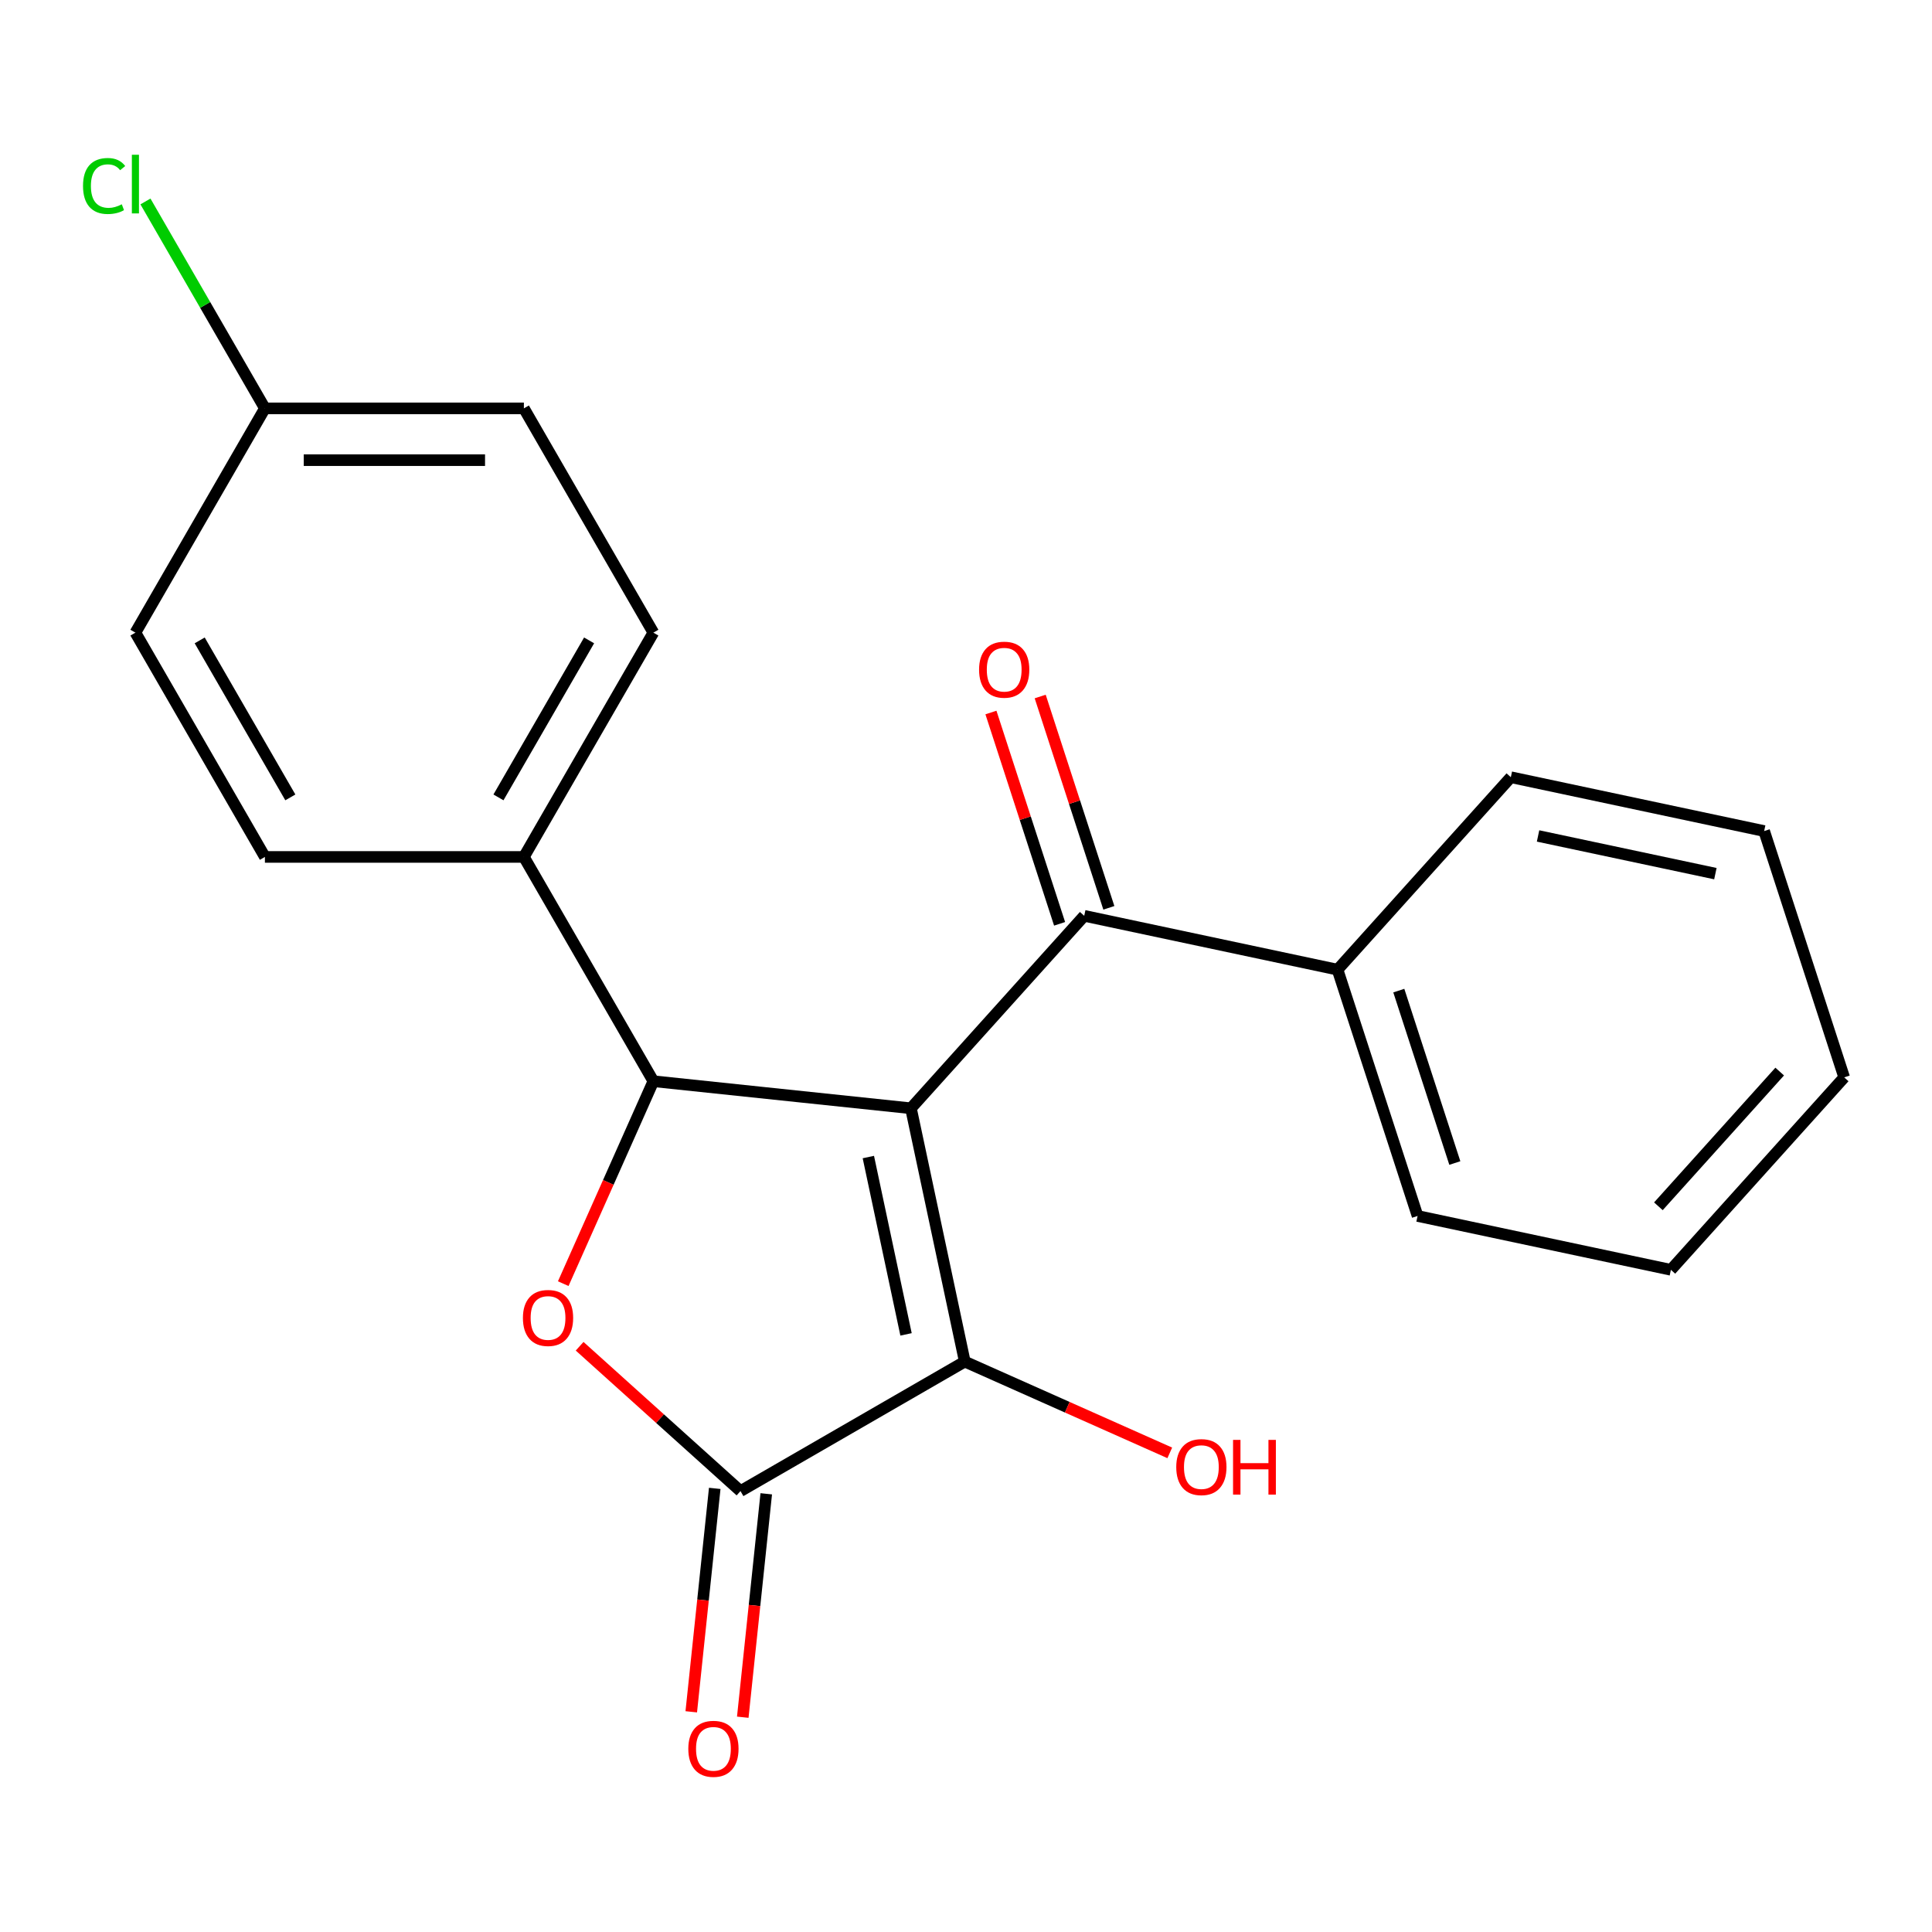 <?xml version='1.0' encoding='iso-8859-1'?>
<svg version='1.1' baseProfile='full'
              xmlns='http://www.w3.org/2000/svg'
                      xmlns:rdkit='http://www.rdkit.org/xml'
                      xmlns:xlink='http://www.w3.org/1999/xlink'
                  xml:space='preserve'
width='1000px' height='1000px' viewBox='0 0 1000 1000'>
<!-- END OF HEADER -->
<rect style='opacity:1.0;fill:#FFFFFF;stroke:none' width='1000' height='1000' x='0' y='0'> </rect>
<path class='bond-0' d='M 471.498,573.646 L 338.185,559.634' style='fill:none;fill-rule:evenodd;stroke:#000000;stroke-width:6px;stroke-linecap:butt;stroke-linejoin:miter;stroke-opacity:1' />
<path class='bond-1' d='M 471.498,573.646 L 499.368,704.763' style='fill:none;fill-rule:evenodd;stroke:#000000;stroke-width:6px;stroke-linecap:butt;stroke-linejoin:miter;stroke-opacity:1' />
<path class='bond-1' d='M 449.455,598.887 L 468.964,690.67' style='fill:none;fill-rule:evenodd;stroke:#000000;stroke-width:6px;stroke-linecap:butt;stroke-linejoin:miter;stroke-opacity:1' />
<path class='bond-4' d='M 471.498,573.646 L 561.193,474.03' style='fill:none;fill-rule:evenodd;stroke:#000000;stroke-width:6px;stroke-linecap:butt;stroke-linejoin:miter;stroke-opacity:1' />
<path class='bond-2' d='M 338.185,559.634 L 314.858,612.027' style='fill:none;fill-rule:evenodd;stroke:#000000;stroke-width:6px;stroke-linecap:butt;stroke-linejoin:miter;stroke-opacity:1' />
<path class='bond-2' d='M 314.858,612.027 L 291.531,664.421' style='fill:none;fill-rule:evenodd;stroke:#FF0000;stroke-width:6px;stroke-linecap:butt;stroke-linejoin:miter;stroke-opacity:1' />
<path class='bond-5' d='M 338.185,559.634 L 271.162,443.546' style='fill:none;fill-rule:evenodd;stroke:#000000;stroke-width:6px;stroke-linecap:butt;stroke-linejoin:miter;stroke-opacity:1' />
<path class='bond-3' d='M 499.368,704.763 L 383.28,771.787' style='fill:none;fill-rule:evenodd;stroke:#000000;stroke-width:6px;stroke-linecap:butt;stroke-linejoin:miter;stroke-opacity:1' />
<path class='bond-9' d='M 499.368,704.763 L 552.421,728.384' style='fill:none;fill-rule:evenodd;stroke:#000000;stroke-width:6px;stroke-linecap:butt;stroke-linejoin:miter;stroke-opacity:1' />
<path class='bond-9' d='M 552.421,728.384 L 605.474,752.005' style='fill:none;fill-rule:evenodd;stroke:#FF0000;stroke-width:6px;stroke-linecap:butt;stroke-linejoin:miter;stroke-opacity:1' />
<path class='bond-21' d='M 300.015,696.815 L 341.647,734.301' style='fill:none;fill-rule:evenodd;stroke:#FF0000;stroke-width:6px;stroke-linecap:butt;stroke-linejoin:miter;stroke-opacity:1' />
<path class='bond-21' d='M 341.647,734.301 L 383.28,771.787' style='fill:none;fill-rule:evenodd;stroke:#000000;stroke-width:6px;stroke-linecap:butt;stroke-linejoin:miter;stroke-opacity:1' />
<path class='bond-6' d='M 369.948,770.386 L 363.871,828.206' style='fill:none;fill-rule:evenodd;stroke:#000000;stroke-width:6px;stroke-linecap:butt;stroke-linejoin:miter;stroke-opacity:1' />
<path class='bond-6' d='M 363.871,828.206 L 357.794,886.027' style='fill:none;fill-rule:evenodd;stroke:#FF0000;stroke-width:6px;stroke-linecap:butt;stroke-linejoin:miter;stroke-opacity:1' />
<path class='bond-6' d='M 396.611,773.188 L 390.534,831.009' style='fill:none;fill-rule:evenodd;stroke:#000000;stroke-width:6px;stroke-linecap:butt;stroke-linejoin:miter;stroke-opacity:1' />
<path class='bond-6' d='M 390.534,831.009 L 384.457,888.829' style='fill:none;fill-rule:evenodd;stroke:#FF0000;stroke-width:6px;stroke-linecap:butt;stroke-linejoin:miter;stroke-opacity:1' />
<path class='bond-7' d='M 573.941,469.887 L 556.172,415.2' style='fill:none;fill-rule:evenodd;stroke:#000000;stroke-width:6px;stroke-linecap:butt;stroke-linejoin:miter;stroke-opacity:1' />
<path class='bond-7' d='M 556.172,415.2 L 538.403,360.512' style='fill:none;fill-rule:evenodd;stroke:#FF0000;stroke-width:6px;stroke-linecap:butt;stroke-linejoin:miter;stroke-opacity:1' />
<path class='bond-7' d='M 548.444,478.172 L 530.675,423.484' style='fill:none;fill-rule:evenodd;stroke:#000000;stroke-width:6px;stroke-linecap:butt;stroke-linejoin:miter;stroke-opacity:1' />
<path class='bond-7' d='M 530.675,423.484 L 512.906,368.797' style='fill:none;fill-rule:evenodd;stroke:#FF0000;stroke-width:6px;stroke-linecap:butt;stroke-linejoin:miter;stroke-opacity:1' />
<path class='bond-8' d='M 561.193,474.03 L 692.31,501.899' style='fill:none;fill-rule:evenodd;stroke:#000000;stroke-width:6px;stroke-linecap:butt;stroke-linejoin:miter;stroke-opacity:1' />
<path class='bond-10' d='M 271.162,443.546 L 338.185,327.458' style='fill:none;fill-rule:evenodd;stroke:#000000;stroke-width:6px;stroke-linecap:butt;stroke-linejoin:miter;stroke-opacity:1' />
<path class='bond-10' d='M 257.998,412.728 L 304.914,331.467' style='fill:none;fill-rule:evenodd;stroke:#000000;stroke-width:6px;stroke-linecap:butt;stroke-linejoin:miter;stroke-opacity:1' />
<path class='bond-11' d='M 271.162,443.546 L 137.115,443.546' style='fill:none;fill-rule:evenodd;stroke:#000000;stroke-width:6px;stroke-linecap:butt;stroke-linejoin:miter;stroke-opacity:1' />
<path class='bond-16' d='M 692.31,501.899 L 733.733,629.386' style='fill:none;fill-rule:evenodd;stroke:#000000;stroke-width:6px;stroke-linecap:butt;stroke-linejoin:miter;stroke-opacity:1' />
<path class='bond-16' d='M 724.021,512.738 L 753.017,601.978' style='fill:none;fill-rule:evenodd;stroke:#000000;stroke-width:6px;stroke-linecap:butt;stroke-linejoin:miter;stroke-opacity:1' />
<path class='bond-17' d='M 692.31,501.899 L 782.005,402.283' style='fill:none;fill-rule:evenodd;stroke:#000000;stroke-width:6px;stroke-linecap:butt;stroke-linejoin:miter;stroke-opacity:1' />
<path class='bond-14' d='M 338.185,327.458 L 271.162,211.37' style='fill:none;fill-rule:evenodd;stroke:#000000;stroke-width:6px;stroke-linecap:butt;stroke-linejoin:miter;stroke-opacity:1' />
<path class='bond-13' d='M 137.115,443.546 L 70.091,327.458' style='fill:none;fill-rule:evenodd;stroke:#000000;stroke-width:6px;stroke-linecap:butt;stroke-linejoin:miter;stroke-opacity:1' />
<path class='bond-13' d='M 150.279,412.728 L 103.363,331.467' style='fill:none;fill-rule:evenodd;stroke:#000000;stroke-width:6px;stroke-linecap:butt;stroke-linejoin:miter;stroke-opacity:1' />
<path class='bond-12' d='M 137.115,211.37 L 70.091,327.458' style='fill:none;fill-rule:evenodd;stroke:#000000;stroke-width:6px;stroke-linecap:butt;stroke-linejoin:miter;stroke-opacity:1' />
<path class='bond-15' d='M 137.115,211.37 L 106.199,157.822' style='fill:none;fill-rule:evenodd;stroke:#000000;stroke-width:6px;stroke-linecap:butt;stroke-linejoin:miter;stroke-opacity:1' />
<path class='bond-15' d='M 106.199,157.822 L 75.283,104.274' style='fill:none;fill-rule:evenodd;stroke:#00CC00;stroke-width:6px;stroke-linecap:butt;stroke-linejoin:miter;stroke-opacity:1' />
<path class='bond-22' d='M 137.115,211.37 L 271.162,211.37' style='fill:none;fill-rule:evenodd;stroke:#000000;stroke-width:6px;stroke-linecap:butt;stroke-linejoin:miter;stroke-opacity:1' />
<path class='bond-22' d='M 157.222,238.179 L 251.055,238.179' style='fill:none;fill-rule:evenodd;stroke:#000000;stroke-width:6px;stroke-linecap:butt;stroke-linejoin:miter;stroke-opacity:1' />
<path class='bond-18' d='M 733.733,629.386 L 864.851,657.256' style='fill:none;fill-rule:evenodd;stroke:#000000;stroke-width:6px;stroke-linecap:butt;stroke-linejoin:miter;stroke-opacity:1' />
<path class='bond-19' d='M 782.005,402.283 L 913.123,430.153' style='fill:none;fill-rule:evenodd;stroke:#000000;stroke-width:6px;stroke-linecap:butt;stroke-linejoin:miter;stroke-opacity:1' />
<path class='bond-19' d='M 796.099,432.687 L 887.881,452.196' style='fill:none;fill-rule:evenodd;stroke:#000000;stroke-width:6px;stroke-linecap:butt;stroke-linejoin:miter;stroke-opacity:1' />
<path class='bond-23' d='M 864.851,657.256 L 954.545,557.639' style='fill:none;fill-rule:evenodd;stroke:#000000;stroke-width:6px;stroke-linecap:butt;stroke-linejoin:miter;stroke-opacity:1' />
<path class='bond-23' d='M 858.382,624.374 L 921.168,554.643' style='fill:none;fill-rule:evenodd;stroke:#000000;stroke-width:6px;stroke-linecap:butt;stroke-linejoin:miter;stroke-opacity:1' />
<path class='bond-20' d='M 913.123,430.153 L 954.545,557.639' style='fill:none;fill-rule:evenodd;stroke:#000000;stroke-width:6px;stroke-linecap:butt;stroke-linejoin:miter;stroke-opacity:1' />
<path  class='atom-3' d='M 270.663 682.172
Q 270.663 675.372, 274.023 671.572
Q 277.383 667.772, 283.663 667.772
Q 289.943 667.772, 293.303 671.572
Q 296.663 675.372, 296.663 682.172
Q 296.663 689.052, 293.263 692.972
Q 289.863 696.852, 283.663 696.852
Q 277.423 696.852, 274.023 692.972
Q 270.663 689.092, 270.663 682.172
M 283.663 693.652
Q 287.983 693.652, 290.303 690.772
Q 292.663 687.852, 292.663 682.172
Q 292.663 676.612, 290.303 673.812
Q 287.983 670.972, 283.663 670.972
Q 279.343 670.972, 276.983 673.772
Q 274.663 676.572, 274.663 682.172
Q 274.663 687.892, 276.983 690.772
Q 279.343 693.652, 283.663 693.652
' fill='#FF0000'/>
<path  class='atom-7' d='M 356.268 905.179
Q 356.268 898.379, 359.628 894.579
Q 362.988 890.779, 369.268 890.779
Q 375.548 890.779, 378.908 894.579
Q 382.268 898.379, 382.268 905.179
Q 382.268 912.059, 378.868 915.979
Q 375.468 919.859, 369.268 919.859
Q 363.028 919.859, 359.628 915.979
Q 356.268 912.099, 356.268 905.179
M 369.268 916.659
Q 373.588 916.659, 375.908 913.779
Q 378.268 910.859, 378.268 905.179
Q 378.268 899.619, 375.908 896.819
Q 373.588 893.979, 369.268 893.979
Q 364.948 893.979, 362.588 896.779
Q 360.268 899.579, 360.268 905.179
Q 360.268 910.899, 362.588 913.779
Q 364.948 916.659, 369.268 916.659
' fill='#FF0000'/>
<path  class='atom-8' d='M 506.77 346.623
Q 506.77 339.823, 510.13 336.023
Q 513.49 332.223, 519.77 332.223
Q 526.05 332.223, 529.41 336.023
Q 532.77 339.823, 532.77 346.623
Q 532.77 353.503, 529.37 357.423
Q 525.97 361.303, 519.77 361.303
Q 513.53 361.303, 510.13 357.423
Q 506.77 353.543, 506.77 346.623
M 519.77 358.103
Q 524.09 358.103, 526.41 355.223
Q 528.77 352.303, 528.77 346.623
Q 528.77 341.063, 526.41 338.263
Q 524.09 335.423, 519.77 335.423
Q 515.45 335.423, 513.09 338.223
Q 510.77 341.023, 510.77 346.623
Q 510.77 352.343, 513.09 355.223
Q 515.45 358.103, 519.77 358.103
' fill='#FF0000'/>
<path  class='atom-10' d='M 608.826 759.365
Q 608.826 752.565, 612.186 748.765
Q 615.546 744.965, 621.826 744.965
Q 628.106 744.965, 631.466 748.765
Q 634.826 752.565, 634.826 759.365
Q 634.826 766.245, 631.426 770.165
Q 628.026 774.045, 621.826 774.045
Q 615.586 774.045, 612.186 770.165
Q 608.826 766.285, 608.826 759.365
M 621.826 770.845
Q 626.146 770.845, 628.466 767.965
Q 630.826 765.045, 630.826 759.365
Q 630.826 753.805, 628.466 751.005
Q 626.146 748.165, 621.826 748.165
Q 617.506 748.165, 615.146 750.965
Q 612.826 753.765, 612.826 759.365
Q 612.826 765.085, 615.146 767.965
Q 617.506 770.845, 621.826 770.845
' fill='#FF0000'/>
<path  class='atom-10' d='M 638.226 745.285
L 642.066 745.285
L 642.066 757.325
L 656.546 757.325
L 656.546 745.285
L 660.386 745.285
L 660.386 773.605
L 656.546 773.605
L 656.546 760.525
L 642.066 760.525
L 642.066 773.605
L 638.226 773.605
L 638.226 745.285
' fill='#FF0000'/>
<path  class='atom-16' d='M 42.971 96.262
Q 42.971 89.222, 46.251 85.542
Q 49.571 81.822, 55.851 81.822
Q 61.691 81.822, 64.811 85.942
L 62.171 88.102
Q 59.891 85.102, 55.851 85.102
Q 51.571 85.102, 49.291 87.982
Q 47.051 90.822, 47.051 96.262
Q 47.051 101.862, 49.371 104.742
Q 51.731 107.622, 56.291 107.622
Q 59.411 107.622, 63.051 105.742
L 64.171 108.742
Q 62.691 109.702, 60.451 110.262
Q 58.211 110.822, 55.731 110.822
Q 49.571 110.822, 46.251 107.062
Q 42.971 103.302, 42.971 96.262
' fill='#00CC00'/>
<path  class='atom-16' d='M 68.251 80.102
L 71.931 80.102
L 71.931 110.462
L 68.251 110.462
L 68.251 80.102
' fill='#00CC00'/>
</svg>

